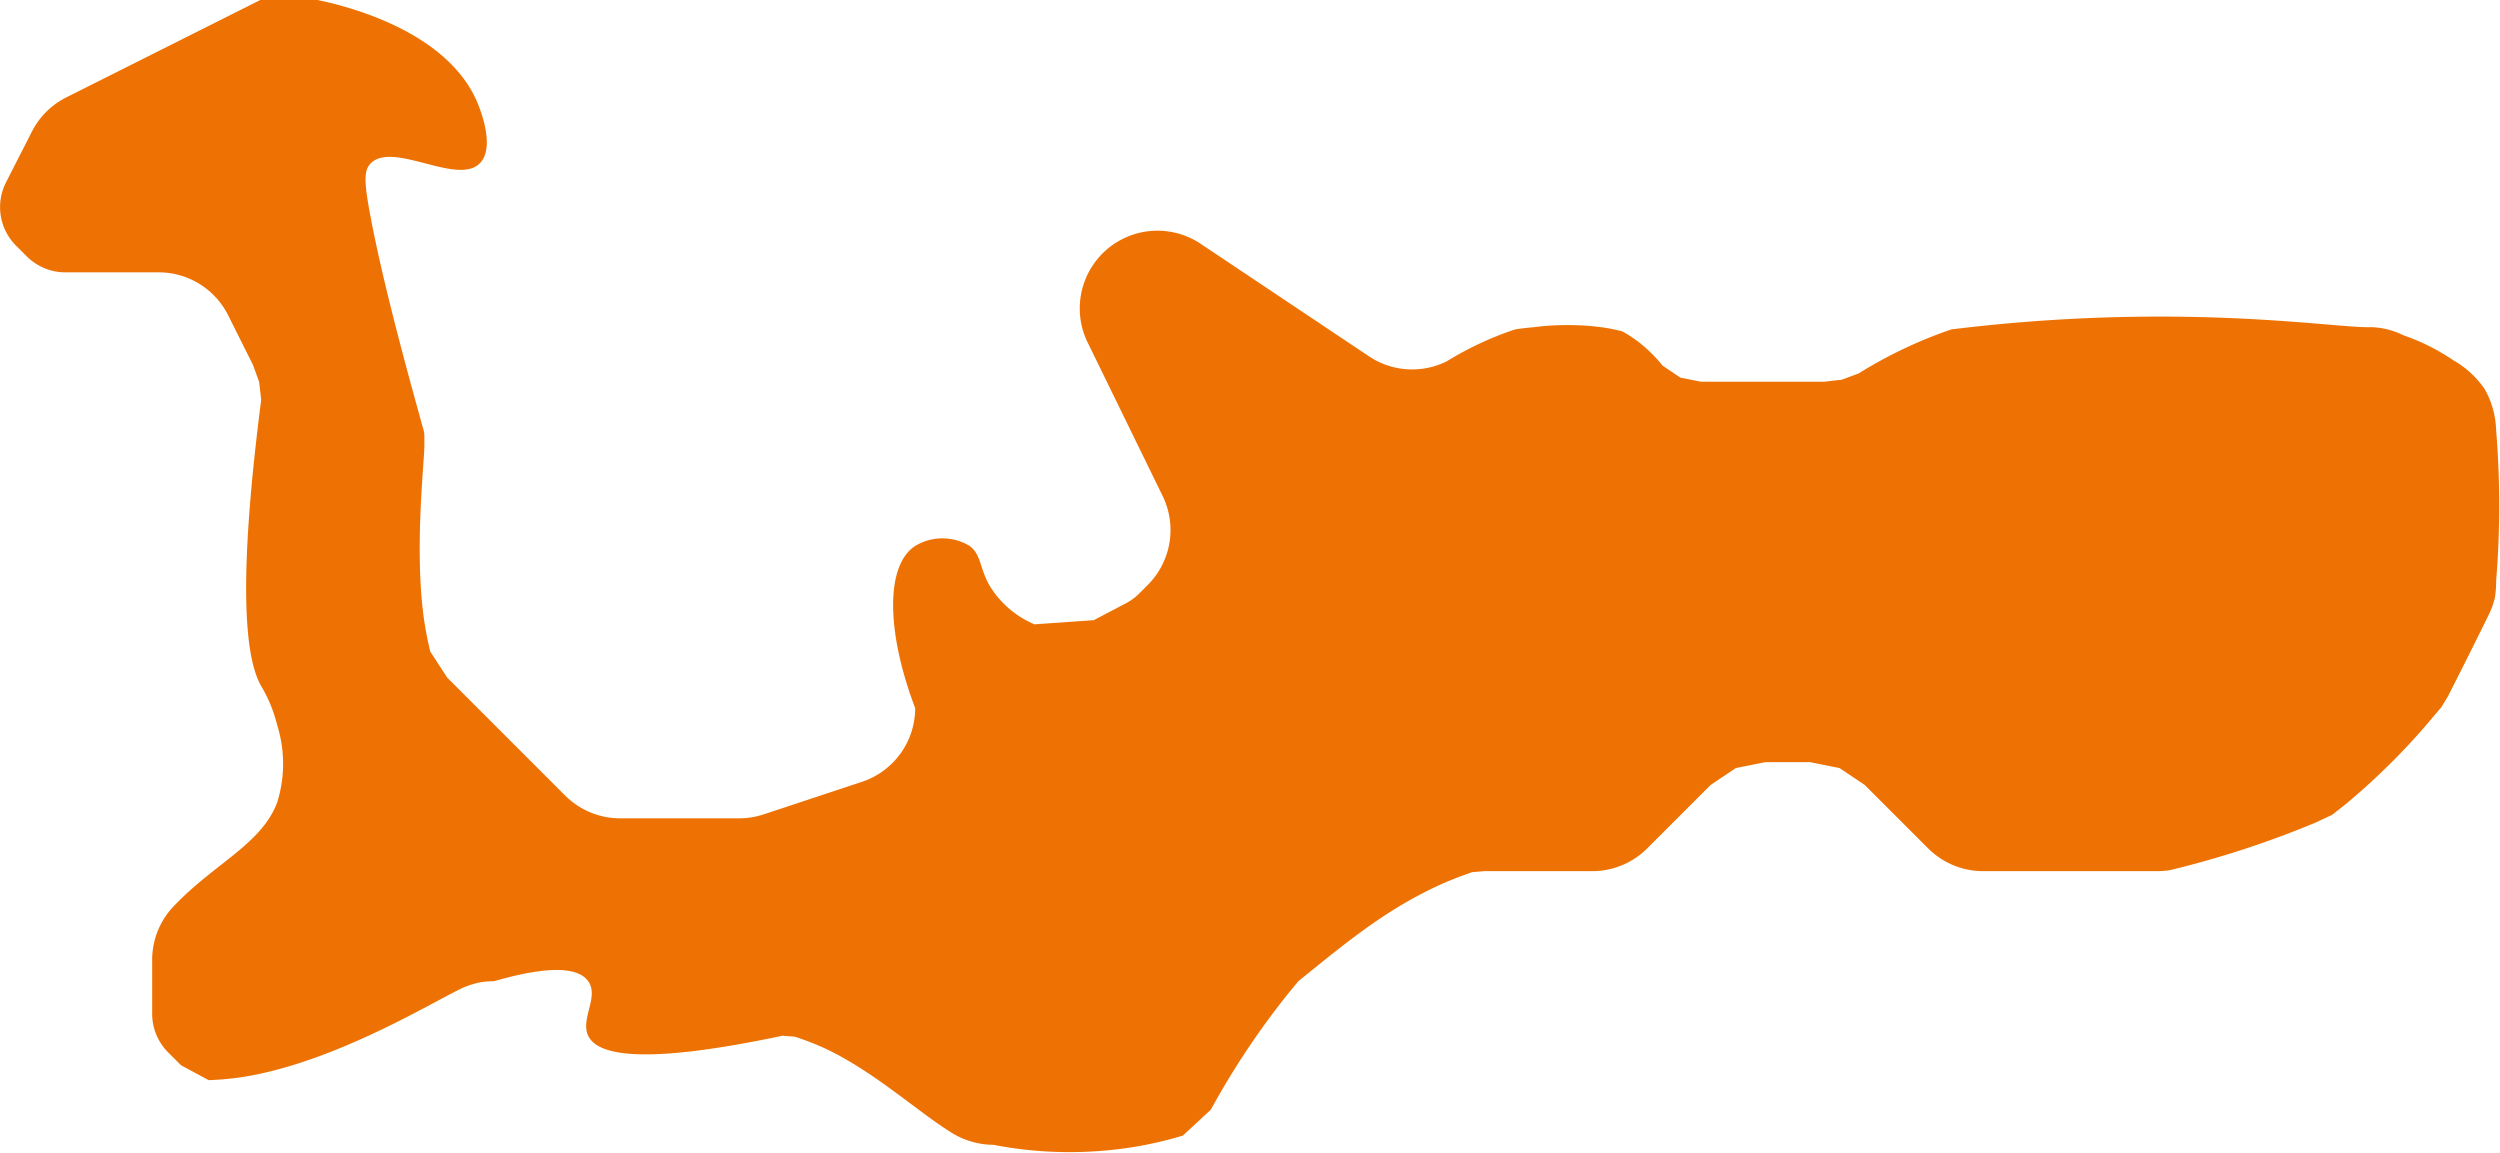 <svg id="Calque_1" data-name="Calque 1" xmlns="http://www.w3.org/2000/svg" viewBox="0 0 193.05 89"><defs><style>.cls-1{fill:#ee7203;}</style></defs><title>head-fiches-pays-ky</title><path id="UZ" class="cls-1" d="M186.2,130.38c-3.16,0-14.29-1.85-30.86,0l-1.37.16c-.43.14-.87.3-1.31.47a34.76,34.76,0,0,0-5.89,2.94l-1.3.48-1.38.16h-9.47l-1.61-.32-1.37-.92a11.36,11.36,0,0,0-1.74-1.74,10.43,10.43,0,0,0-1.37-.91,13.87,13.87,0,0,0-1.61-.32,20.48,20.48,0,0,0-5.26,0c-.61.05-1.1.12-1.38.16-.43.14-.86.29-1.31.47a25.34,25.34,0,0,0-4,2,6,6,0,0,1-6-.38l-13-8.69a6,6,0,0,0-9.34,5h0a5.94,5.94,0,0,0,.64,2.68L93,143.35a6,6,0,0,1-1.12,6.93l-.67.67a4.34,4.34,0,0,1-1.1.79L87.71,153l-4.58.32a7.44,7.44,0,0,1-3.47-3c-.79-1.39-.62-2.35-1.53-3.05a4.06,4.06,0,0,0-4.21,0c-2.25,1.45-2.29,6.48,0,12.52a6,6,0,0,1-4.1,5.69L62.21,168a6.09,6.09,0,0,1-1.9.3H51.14a6,6,0,0,1-4.24-1.75l-6.67-6.67-2.45-2.45-1.3-2c-.25-1-.38-1.8-.46-2.3-.81-5.41,0-12.31,0-13.61,0-.38,0-.74,0-.74s0-.36-.14-.72c-.17-.72-2.8-9.77-4-16.13-.55-2.86-.52-3.68,0-4.21,1.73-1.73,6.69,1.75,8.42,0,1.1-1.1.22-3.6,0-4.21-2.16-6.15-10.9-8.07-12.63-8.42H23.39l-15,7.53a6,6,0,0,0-2.69,2.68l-2,3.92a4.21,4.21,0,0,0,.79,4.86l.83.83a4.21,4.21,0,0,0,3,1.23h7.18a6,6,0,0,1,5.37,3.32l1.92,3.84.47,1.3.16,1.38c-1.83,14.22-1.24,19.95,0,22.11a11,11,0,0,1,1.23,3,10,10,0,0,1,0,6c-1.22,3.2-4.78,4.66-7.89,7.9A6,6,0,0,0,15,179.18v4.19a4.21,4.21,0,0,0,1.23,3l1,1,2.13,1.15a23.28,23.28,0,0,0,2.41-.21c7.43-1.09,15.45-6.19,17.4-7a7.18,7.18,0,0,1,1.09-.33,6.34,6.34,0,0,1,1.14-.1c2.94-.85,6.25-1.43,7.27,0,.86,1.2-.62,2.91,0,4.21.72,1.52,4.22,2.28,15,0l.94.07a20.28,20.28,0,0,1,2.39.93c3.73,1.76,7,4.77,9.61,6.41a6.12,6.12,0,0,0,2.39.93,5.27,5.27,0,0,0,.94.08,31,31,0,0,0,11.81,0c1-.2,1.95-.44,2.84-.71l2.16-2a61.51,61.51,0,0,1,6-9l.75-.91.92-.75c3.41-2.76,6.26-5,10.12-6.75.52-.23,1.34-.57,2.39-.93l.94-.08h8.33a6,6,0,0,0,4.24-1.75l4.91-4.91,1.94-1.3,2.3-.46H143l2.3.46,1.94,1.3,4.91,4.91a6,6,0,0,0,4.24,1.75c7.36,0,12.71,0,13.39,0H170a7,7,0,0,0,.78-.07l.94-.23a74.45,74.45,0,0,0,10.36-3.46l1.26-.59,1.09-.86a52.55,52.55,0,0,0,6.73-6.73l.62-.73.5-.83c1.58-3.1,2.72-5.42,3.14-6.28a6.22,6.22,0,0,0,.48-1.31A7.23,7.23,0,0,0,196,150a72.1,72.1,0,0,0,0-11.71,6.77,6.77,0,0,0-.9-3.16,7.39,7.39,0,0,0-2.42-2.21,16.29,16.29,0,0,0-3.84-1.92,6,6,0,0,0-2.68-.63Z" transform="translate(-3.25 -105.11)"/></svg>